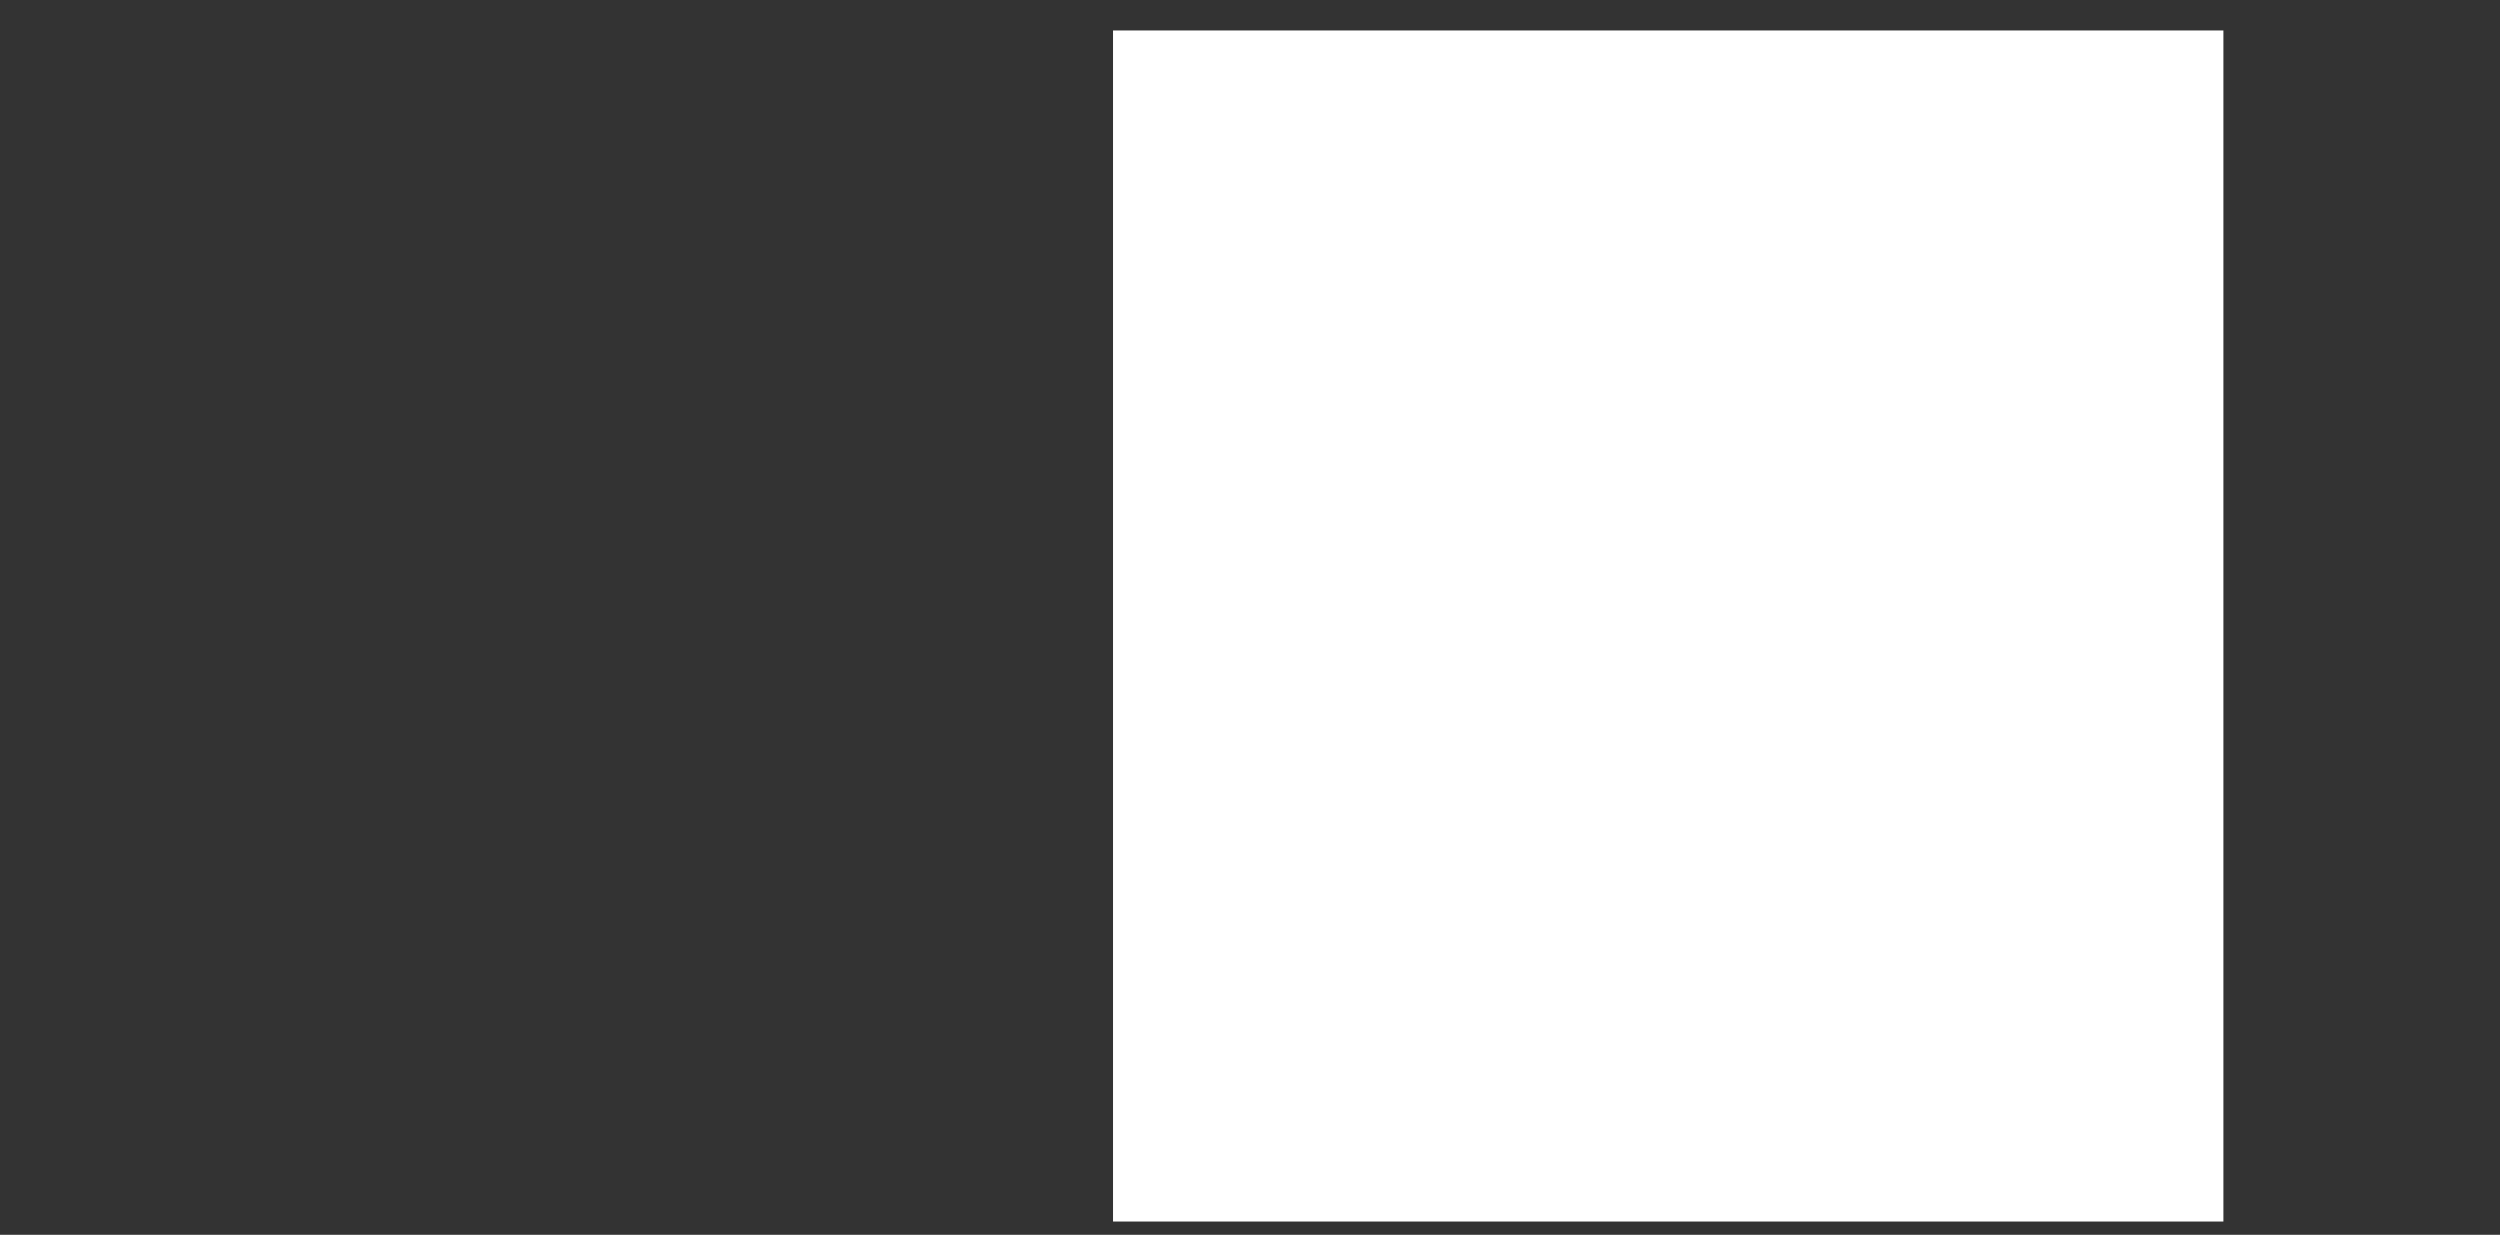 <?xml version="1.0" encoding="UTF-8"?> <svg xmlns="http://www.w3.org/2000/svg" xmlns:xlink="http://www.w3.org/1999/xlink" viewBox="0 0 1889 933"><rect x="0" y="0" width="1889" height="933" fill="#333333" stroke="none"/> <defs> <clipPath id="a"> <rect y="23" width="1680" height="900" style="fill: none"></rect> </clipPath> </defs> <g style="clip-path: url(#a)"> <rect x="841" width="1048" height="933" style="fill: #fff"></rect> </g> </svg> 